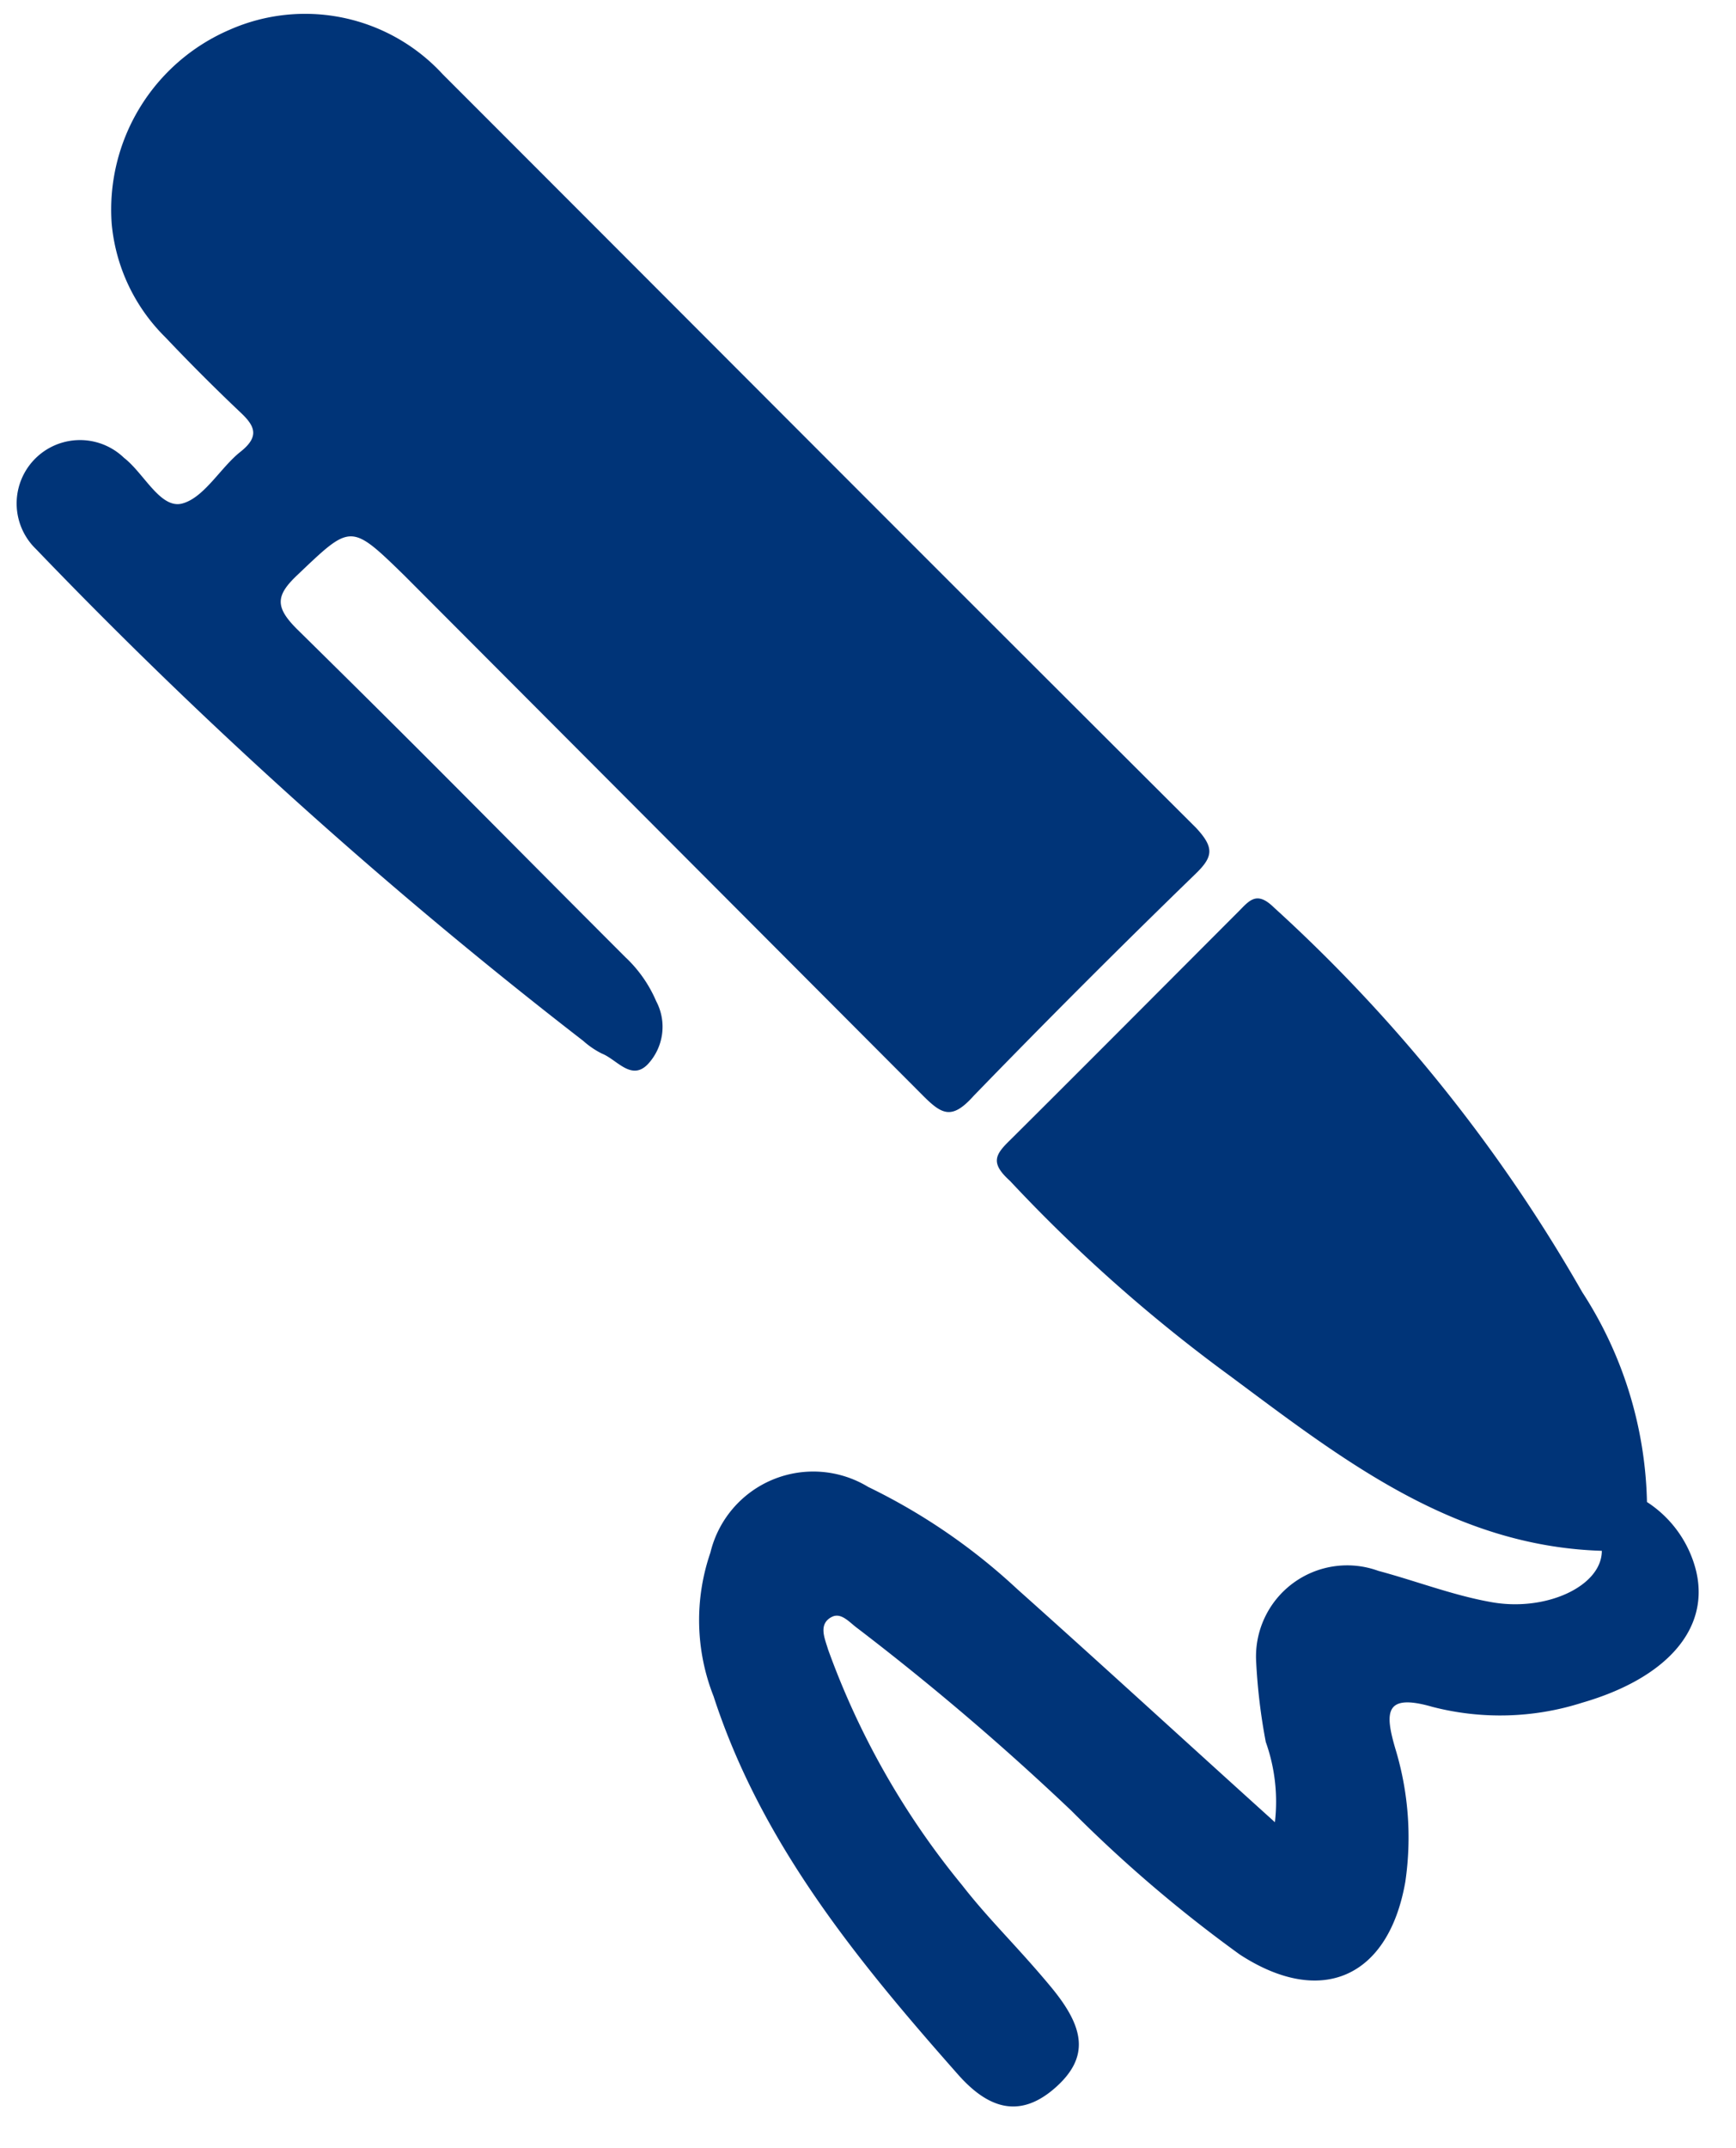<svg xmlns="http://www.w3.org/2000/svg" width="38" height="47" viewBox="0 0 38 47"><g><g><path fill="#003478" d="M18.205 35.38c.21-.11.389.12.569.25a57.593 57.593 0 0 1 4.68 3.991 29.914 29.914 0 0 0 3.684 3.144c1.777 1.158 3.254.51 3.623-1.587a6.666 6.666 0 0 0-.22-2.924c-.23-.789-.23-1.208.809-.909 1.08.28 2.22.25 3.284-.09 1.826-.529 2.795-1.597 2.495-2.874a2.514 2.514 0 0 0-1.078-1.517 8.762 8.762 0 0 0-1.417-4.592 34.493 34.493 0 0 0-6.757-8.424c-.38-.369-.54-.129-.78.11-1.656 1.657-3.313 3.324-4.99 4.991-.33.32-.43.5 0 .888a34.33 34.33 0 0 0 4.822 4.272c2.445 1.817 4.87 3.723 8.134 3.823 0 .778-1.238 1.347-2.445 1.118-.83-.15-1.627-.46-2.446-.679a1.995 1.995 0 0 0-2.675 1.996c.03.586.1 1.17.21 1.747.2.562.269 1.163.2 1.756-1.947-1.756-3.783-3.443-5.64-5.1a13.279 13.279 0 0 0-3.263-2.236 2.316 2.316 0 0 0-3.454 1.438 4.54 4.54 0 0 0 .07 3.144c1.048 3.224 3.154 5.79 5.35 8.274.619.7 1.307.998 2.106.31.798-.689.659-1.348-.08-2.236-.74-.889-1.338-1.448-1.936-2.216a17.419 17.419 0 0 1-2.935-5.16c-.07-.24-.22-.549.08-.709z"/></g><g><path fill="#003478" d="M13.703 20.957c-2.994-2.994-4.202-4.242-7.206-7.196-.479-.48-.459-.73 0-1.168 1.187-1.128 1.167-1.158 2.355 0l11.35 11.378c.418.419.637.539 1.117 0a222.7 222.7 0 0 1 4.86-4.86c.38-.37.4-.57 0-1C19.68 11.634 16.2 8.134 9.691 1.625A4.093 4.093 0 0 0 5.02.654a4.283 4.283 0 0 0-2.575 4.243 3.998 3.998 0 0 0 1.178 2.486A42.116 42.116 0 0 0 5.26 9.02c.32.299.43.529 0 .868-.429.339-.788.998-1.268 1.128-.479.13-.838-.66-1.277-.998a1.386 1.386 0 1 0-1.927 1.996 109.602 109.602 0 0 0 11.978 10.76c.123.11.261.205.41.279.328.13.638.599.997.24.355-.374.432-.933.19-1.388a2.865 2.865 0 0 0-.659-.948z"/></g></g></svg>